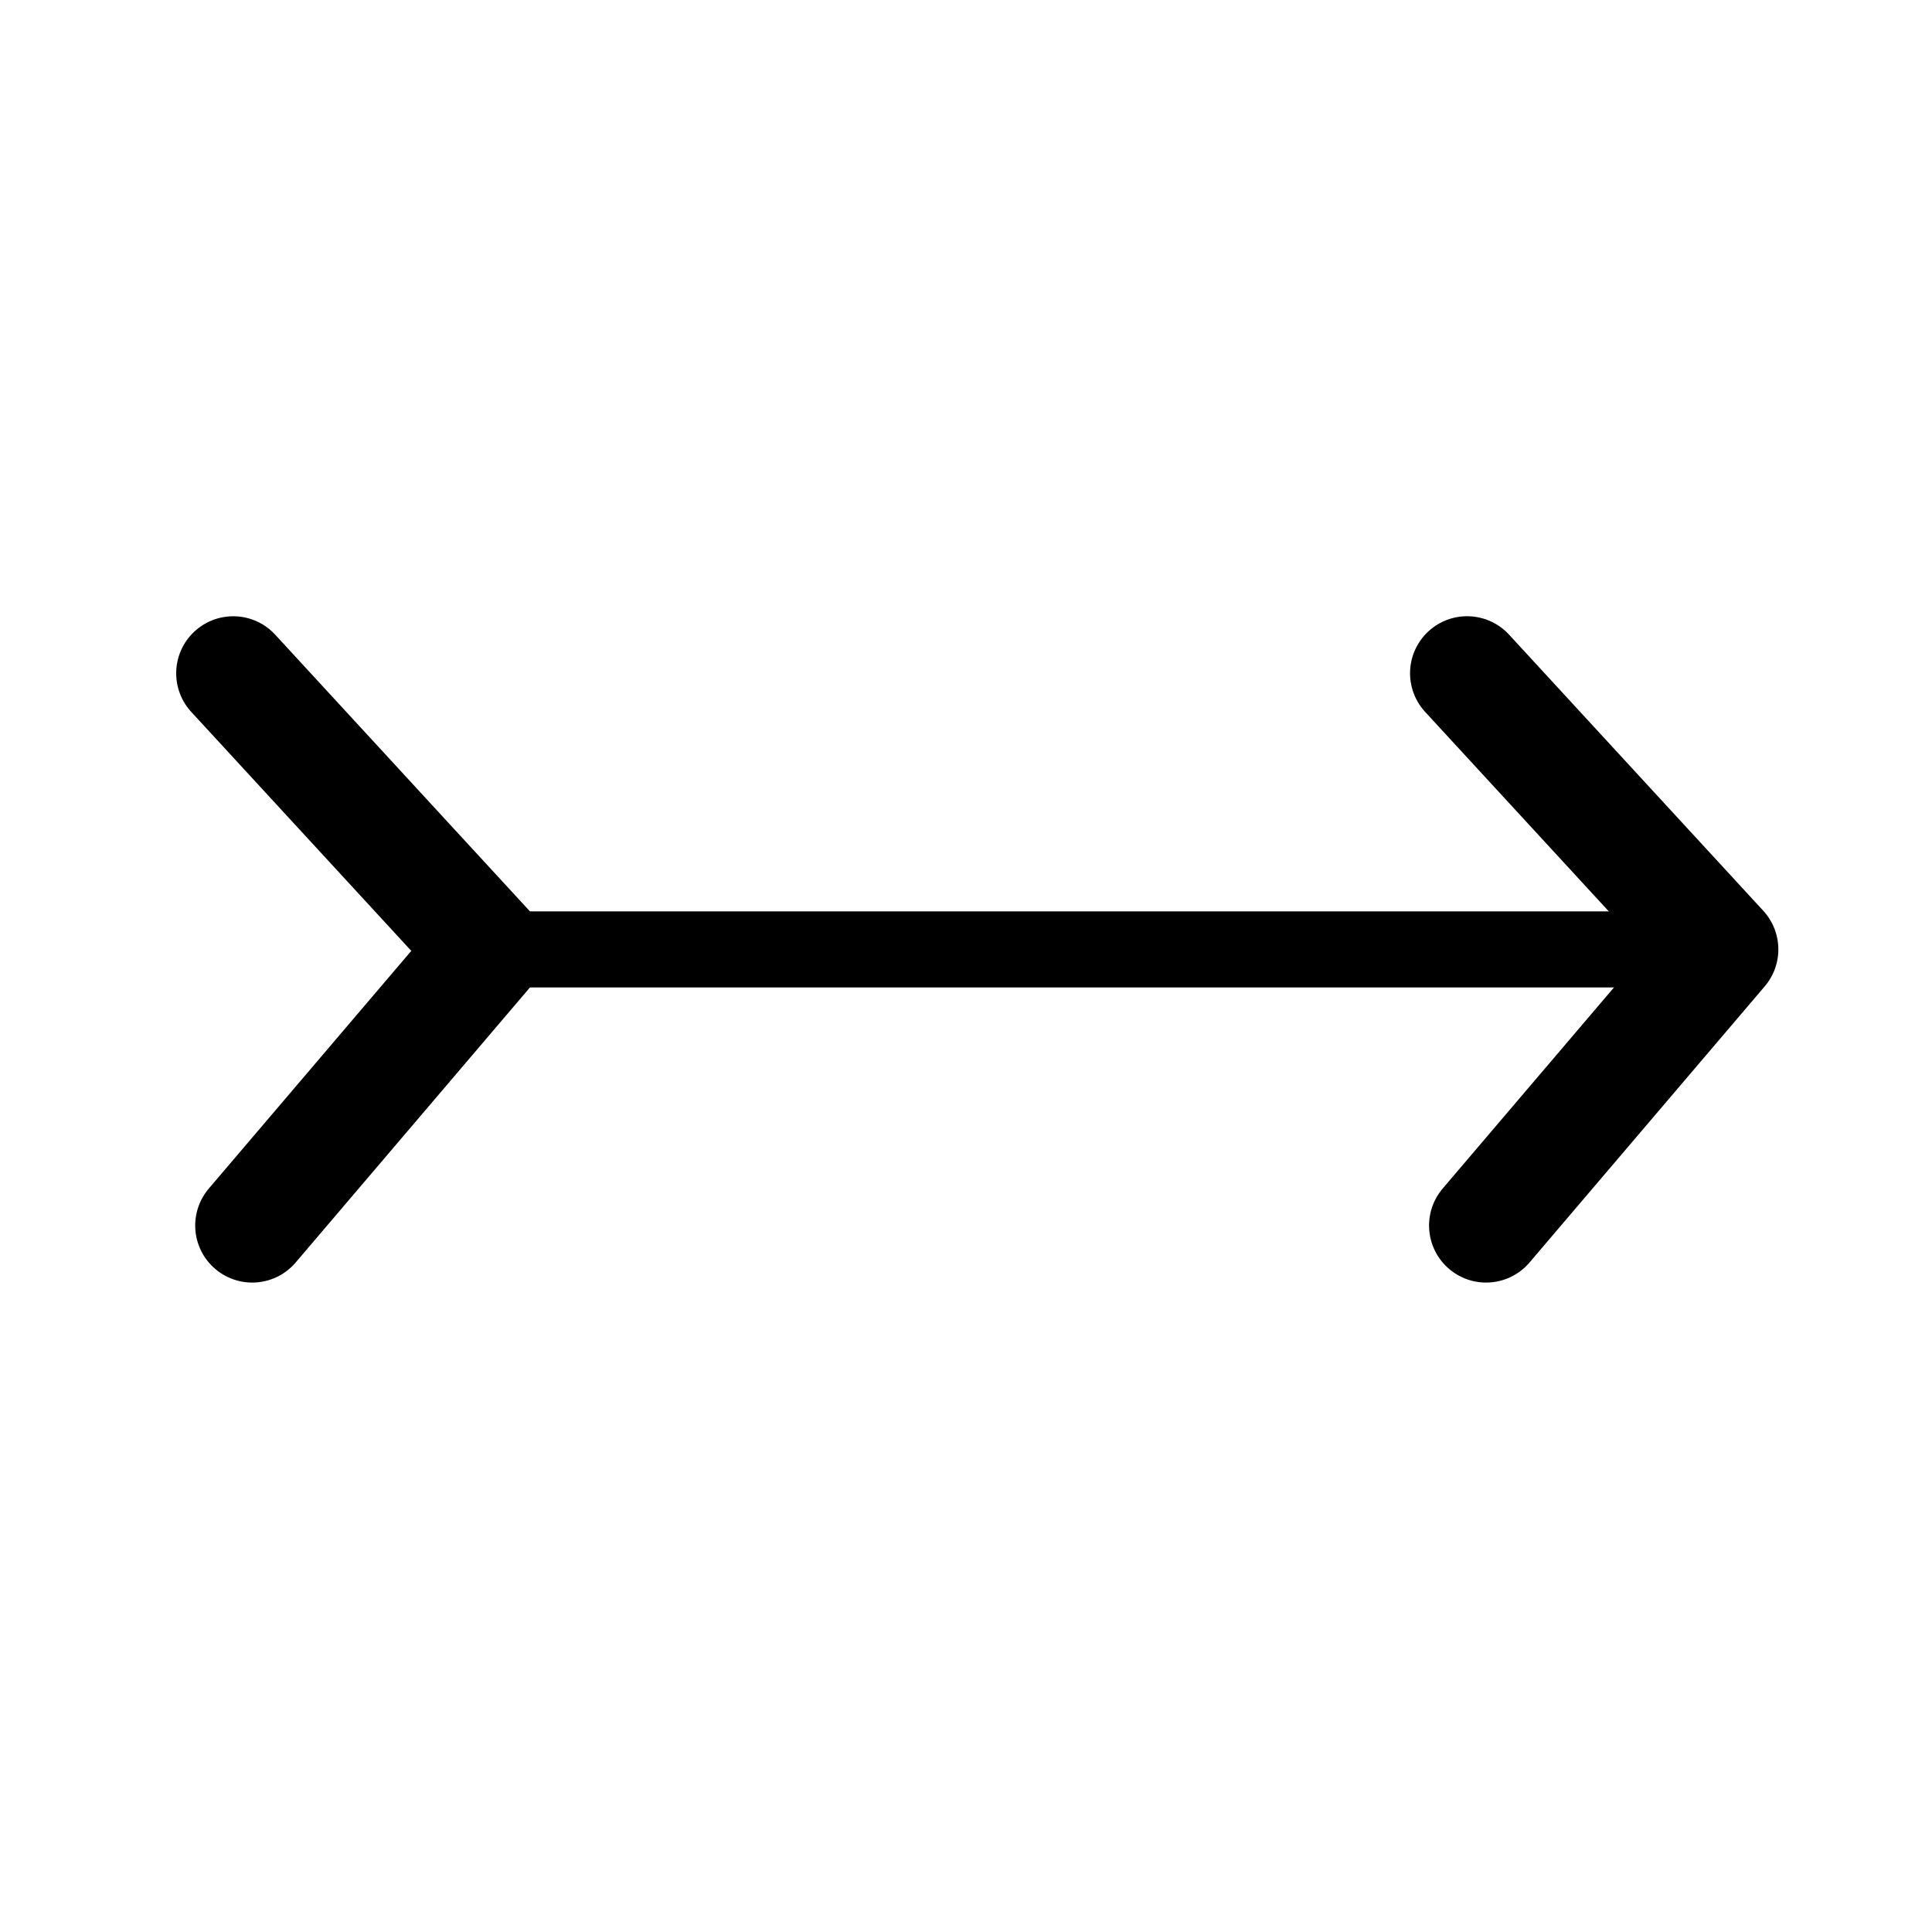 <?xml version="1.0" encoding="UTF-8"?>
<!-- Uploaded to: SVG Repo, www.svgrepo.com, Generator: SVG Repo Mixer Tools -->
<svg width="800px" height="800px" version="1.1" viewBox="144 144 512 512" xmlns="http://www.w3.org/2000/svg">
 <g fill="none" stroke="#000000" stroke-linecap="round" stroke-linejoin="round" stroke-miterlimit="10">
  <path transform="matrix(5.038 0 0 5.038 148.09 148.09)" d="m77.36 63.654 12.373-14.526-13.373-14.525" stroke-width="6"/>
  <path transform="matrix(5.038 0 0 5.038 148.09 148.09)" d="m12.456 63.654 12.373-14.525-13.373-14.524" stroke-width="6"/>
  <path transform="matrix(5.038 0 0 5.038 148.09 148.09)" d="m24.829 49.129h48.667l16.236-7.75e-4" stroke-width="4"/>
 </g>
</svg>